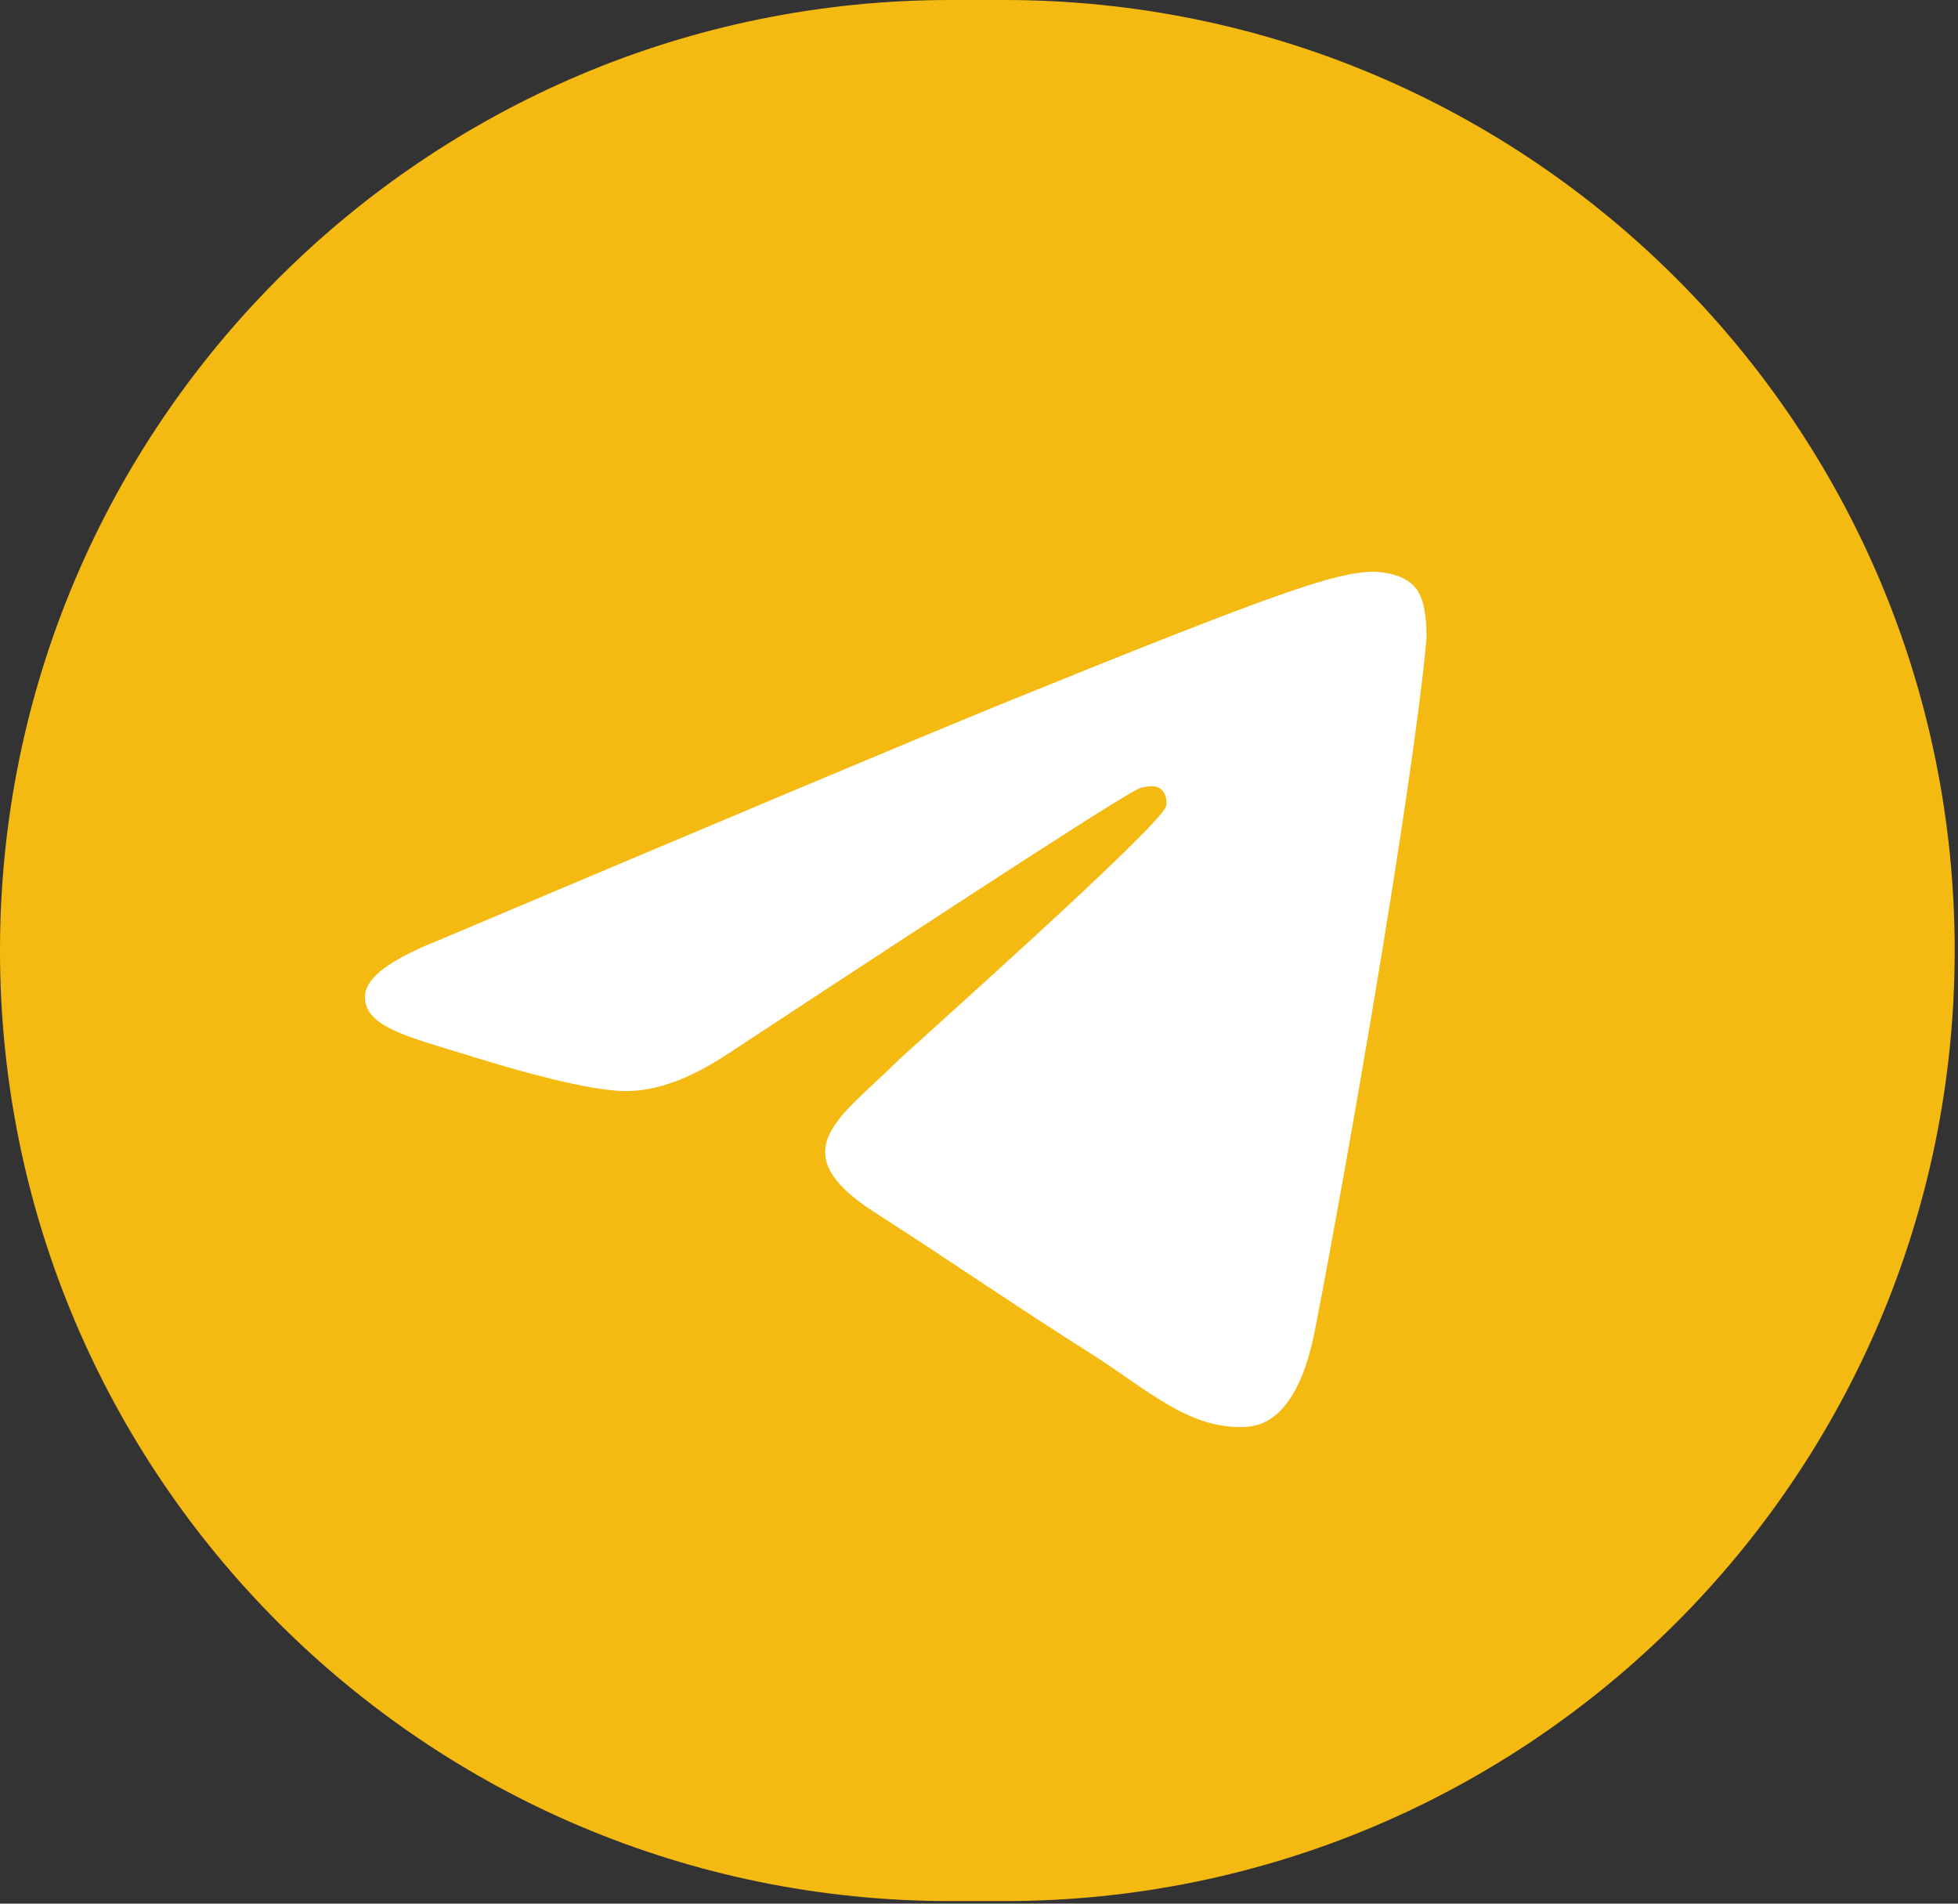 <?xml version="1.0" encoding="UTF-8"?> <svg xmlns="http://www.w3.org/2000/svg" width="36" height="35" viewBox="0 0 36 35" fill="none"><rect x="0" y="0" width="36" height="35" fill="#333333" stroke="none"/><path d="M18.462 0H17.476C7.824 0 0 7.824 0 17.476C0 27.128 7.824 34.953 17.476 34.953H18.462C28.114 34.953 35.939 27.128 35.939 17.476C35.939 7.824 28.114 0 18.462 0Z" fill="#F5BA11"></path><path fill-rule="evenodd" clip-rule="evenodd" d="M8.05 17.294C13.288 15.082 16.774 13.611 18.525 12.899C23.507 10.875 24.556 10.527 25.228 10.512C25.379 10.512 25.707 10.54 25.932 10.715C26.111 10.861 26.156 11.05 26.186 11.196C26.215 11.342 26.246 11.646 26.215 11.88C25.946 14.645 24.779 21.354 24.18 24.44C23.926 25.75 23.432 26.187 22.953 26.23C21.905 26.318 21.112 25.561 20.11 24.921C18.523 23.917 17.64 23.291 16.099 22.301C14.319 21.166 15.47 20.539 16.488 19.521C16.757 19.259 21.351 15.184 21.441 14.82C21.456 14.776 21.456 14.601 21.351 14.514C21.246 14.426 21.097 14.455 20.977 14.485C20.813 14.514 18.299 16.144 13.405 19.361C12.686 19.841 12.043 20.074 11.459 20.06C10.816 20.045 9.589 19.71 8.661 19.419C7.539 19.07 6.641 18.881 6.715 18.27C6.76 17.949 7.209 17.629 8.048 17.295L8.05 17.294Z" fill="white"></path></svg> 